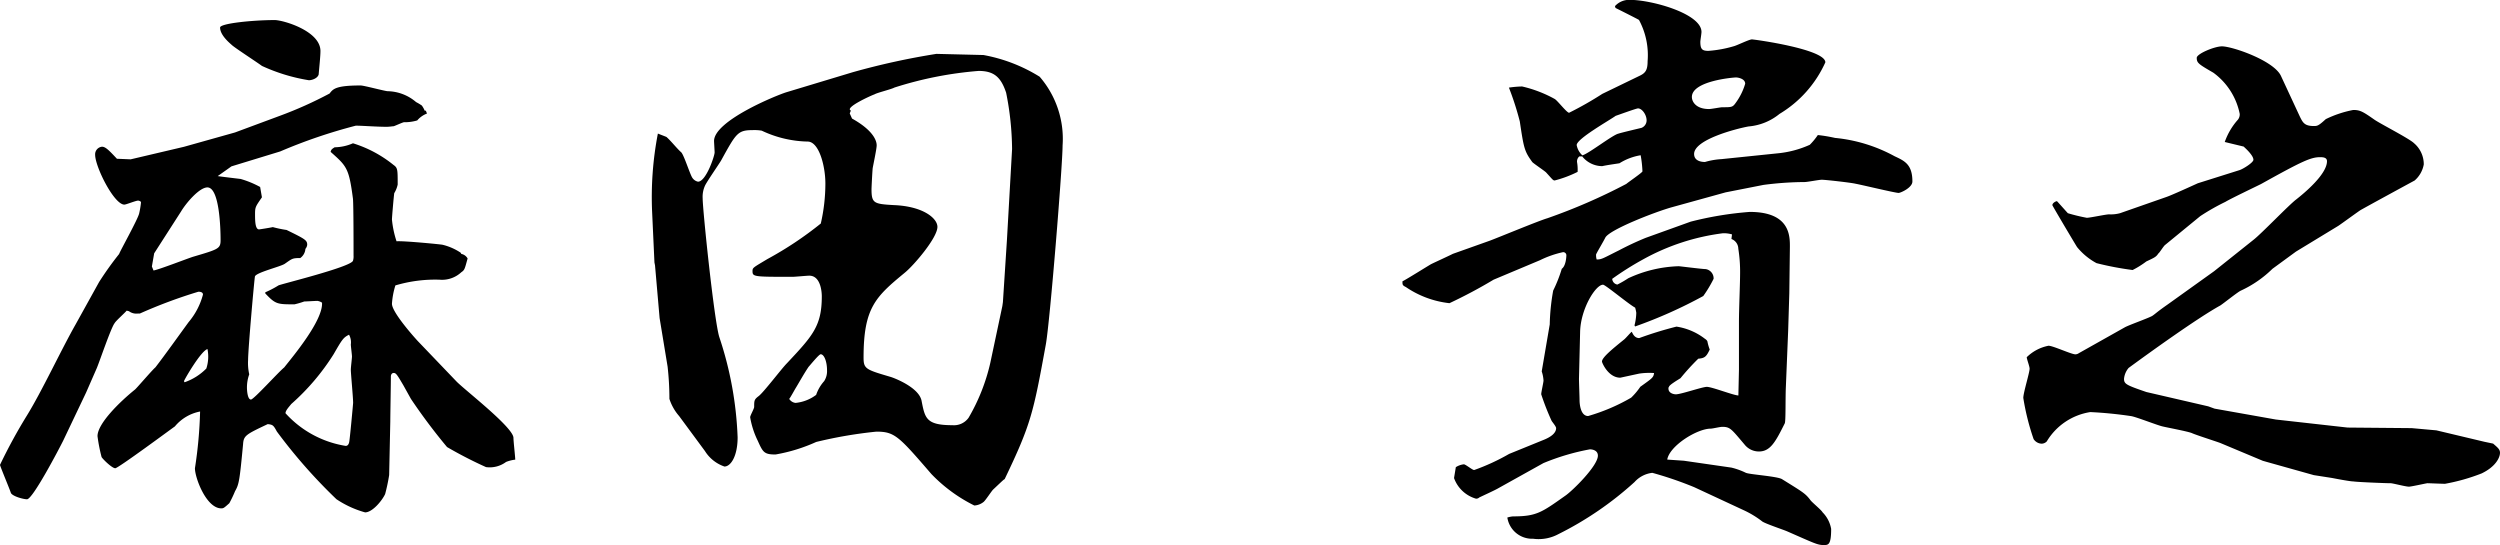<svg xmlns="http://www.w3.org/2000/svg" width="139.584" height="30.432" viewBox="0 0 139.584 30.432">
  <path id="img_autograph" d="M-118.464-5.152a32.3,32.3,0,0,0,2.016,2.688,23.4,23.4,0,0,0,2.176,1.12,1.529,1.529,0,0,0,1.12-.288,1.991,1.991,0,0,1,.512-.128c0-.16-.1-1.024-.1-1.216,0-.576-2.656-2.624-3.168-3.136l-2.176-2.272c-.352-.384-1.44-1.632-1.44-2.08a4.383,4.383,0,0,1,.192-1.024,7.777,7.777,0,0,1,2.464-.32,1.574,1.574,0,0,0,1.216-.416c.192-.128.192-.192.352-.768a.515.515,0,0,0-.352-.256l-.032-.064a3.127,3.127,0,0,0-1.024-.448c-.192-.032-2.176-.224-2.56-.192a5.527,5.527,0,0,1-.256-1.216c0-.128.1-1.28.128-1.472a1.509,1.509,0,0,0,.192-.48c0-.832,0-.928-.224-1.088a6.781,6.781,0,0,0-2.272-1.216,2.665,2.665,0,0,1-1.024.224c-.16.1-.192.128-.224.256.9.8,1.024.9,1.248,2.624.032.384.032,2.656.032,3.168a.8.8,0,0,1-.032.288c-.128.352-4.064,1.312-4.16,1.376a5.525,5.525,0,0,1-.736.384v.064c.576.608.672.608,1.632.608a4.936,4.936,0,0,0,.544-.16c.128,0,.608-.032.736-.032a.611.611,0,0,1,.256.1c.064.992-1.632,3.008-2.112,3.616-.32.256-1.7,1.792-1.856,1.792-.192,0-.224-.512-.224-.672a2.176,2.176,0,0,1,.128-.736,2.877,2.877,0,0,1-.064-.8c0-.608.352-4.576.384-4.672.1-.224,1.44-.544,1.664-.7.416-.288.416-.32.864-.32a.69.69,0,0,0,.288-.512.425.425,0,0,0,.1-.224c0-.256-.1-.32-1.152-.832a6.554,6.554,0,0,1-.768-.16c-.128.032-.736.128-.768.128-.224,0-.224-.512-.224-.864,0-.384.032-.416.384-.928l-.1-.576a5.376,5.376,0,0,0-1.088-.448s-1.088-.128-1.28-.16l.768-.544,2.72-.832a29.425,29.425,0,0,1,4.224-1.44c.32,0,1.184.064,1.7.064.192,0,.352-.032.416-.032.1-.032.512-.224.576-.224a2.462,2.462,0,0,0,.736-.1,1.315,1.315,0,0,1,.544-.384l-.064-.16h-.064a1.3,1.3,0,0,0-.16-.288,2.814,2.814,0,0,0-.32-.192,2.509,2.509,0,0,0-1.6-.608c-.256-.032-1.312-.32-1.5-.32-1.376,0-1.536.192-1.728.448a22.172,22.172,0,0,1-2.784,1.248l-2.5.928-2.848.8-2.976.7-.768-.032c-.448-.48-.64-.672-.832-.672a.426.426,0,0,0-.384.448c0,.672,1.056,2.784,1.632,2.784.1,0,.64-.224.768-.224.032,0,.16.032.16.1a4.741,4.741,0,0,1-.1.608c-.064.32-1.088,2.144-1.12,2.272a18.047,18.047,0,0,0-1.12,1.568l-1.312,2.368c-.8,1.408-1.888,3.744-2.72,5.088a29.508,29.508,0,0,0-1.5,2.752c0,.064.576,1.44.608,1.568.1.192.7.352.9.352.32,0,1.792-2.816,2.016-3.264l1.28-2.688L-136-6.88c.16-.384.8-2.272.992-2.5.064-.128.576-.576.672-.7l.128.032a.69.69,0,0,0,.512.128h.1a27.678,27.678,0,0,1,3.264-1.216c.128,0,.256.032.256.16a3.926,3.926,0,0,1-.8,1.536c-.512.7-1.312,1.824-1.856,2.528-.192.16-1.088,1.216-1.152,1.248-.832.672-2.08,1.888-2.08,2.592a9.211,9.211,0,0,0,.224,1.152c0,.064.576.64.768.64.16,0,3.1-2.176,3.328-2.336a2.426,2.426,0,0,1,1.408-.832,24.533,24.533,0,0,1-.288,3.168c0,.544.64,2.24,1.472,2.24.128,0,.16-.032.448-.288a6.7,6.7,0,0,0,.32-.672c.224-.384.256-.608.448-2.624.032-.48.16-.544,1.376-1.12.288.032.32.064.512.416A29.706,29.706,0,0,0-122.624.448a5.538,5.538,0,0,0,1.6.736c.416,0,.96-.672,1.12-1.024A10.24,10.24,0,0,0-119.68-.9l.064-3.008c0-.352.032-2.08.032-2.5,0-.064.032-.192.16-.192s.192.1.544.7Zm-14.464-7.392.128-.736,1.5-2.336c.288-.48,1.024-1.344,1.472-1.344.672,0,.736,2.272.736,2.944,0,.48-.128.512-1.536.928-.32.1-1.856.7-2.208.768Zm1.792,6.4c.032-.1.928-1.664,1.312-1.792a2.137,2.137,0,0,1-.064,1.088,3.163,3.163,0,0,1-1.216.768Zm9.216-2.592a.875.875,0,0,1,.1.544c0,.1.064.576.064.672s-.064.608-.064.736c0,.224.128,1.536.128,1.856,0,.032-.192,2.144-.224,2.208q-.048.192-.192.192a5.752,5.752,0,0,1-3.36-1.824c0-.16.224-.384.32-.512a12.741,12.741,0,0,0,2.368-2.784C-122.3-8.48-122.24-8.576-121.92-8.736Zm-7.2-17.152c0,.448.576.9.672.992.224.192,1.408.96,1.664,1.152a10.047,10.047,0,0,0,2.624.8c.16,0,.48-.1.544-.32.032-.384.1-1.024.1-1.312,0-1.12-2.08-1.728-2.56-1.728C-127.36-26.3-129.12-26.112-129.12-25.888ZM-82.08-19.3a5.3,5.3,0,0,0-1.28-3.84A8.969,8.969,0,0,0-86.5-24.352l-2.624-.064a40.692,40.692,0,0,0-4.672,1.024l-3.712,1.12c-.608.192-4.032,1.6-4.032,2.72,0,.064.032.576.032.64,0,.192-.48,1.632-.928,1.632a.5.5,0,0,1-.32-.224c-.128-.192-.448-1.216-.608-1.408-.256-.224-.576-.64-.832-.864-.064-.032-.416-.16-.48-.192a18.689,18.689,0,0,0-.32,4.416l.128,2.784.032.16.256,2.944.448,2.72a16.368,16.368,0,0,1,.1,1.792,2.731,2.731,0,0,0,.544.96l1.44,1.952a2.069,2.069,0,0,0,1.088.864c.352,0,.736-.576.736-1.632a19.869,19.869,0,0,0-1.024-5.6c-.288-.928-.928-7.1-.928-7.744a1.5,1.5,0,0,1,.128-.7c.1-.224.768-1.184.9-1.408.864-1.568.928-1.7,1.824-1.7a2.267,2.267,0,0,1,.448.032,6.261,6.261,0,0,0,2.56.608c.64,0,.992,1.376.992,2.336a10.011,10.011,0,0,1-.256,2.24A19.794,19.794,0,0,1-98.56-12.96c-.8.48-.832.48-.832.672,0,.32.064.32,2.24.32.128,0,.8-.064.928-.064.7,0,.7,1.088.7,1.152,0,1.664-.512,2.208-1.952,3.744-.288.288-1.28,1.6-1.568,1.824-.256.192-.256.256-.256.608,0,.1-.224.48-.224.576A4.75,4.75,0,0,0-99.1-2.816c.288.64.352.768.992.768a9.358,9.358,0,0,0,2.272-.7,24.593,24.593,0,0,1,3.36-.576c1.024,0,1.248.256,3.072,2.368A8.643,8.643,0,0,0-87.008.8.907.907,0,0,0-86.5.608c.1-.064.448-.608.544-.7.544-.512.608-.576.64-.576,1.472-3.072,1.6-3.68,2.3-7.52C-82.784-9.472-82.08-18.176-82.08-19.3ZM-84.9-19.1l-.288,5.088-.224,3.456-.032.224-.672,3.168A10.8,10.8,0,0,1-87.328-4.1a1,1,0,0,1-.9.416c-1.472,0-1.536-.384-1.728-1.376-.16-.736-1.5-1.248-1.7-1.312-1.408-.416-1.536-.448-1.536-1.088,0-2.784.672-3.392,2.3-4.736.512-.416,1.824-1.952,1.824-2.56,0-.48-.8-1.152-2.432-1.216-1.12-.064-1.248-.1-1.248-.9,0-.032.032-.768.064-1.152.032-.192.224-1.088.224-1.28,0-.1,0-.736-1.376-1.5l-.128-.288.064-.16c-.384-.16,1.184-.864,1.312-.9.16-.1.96-.288,1.12-.384a20.744,20.744,0,0,1,4.7-.928c.864,0,1.248.352,1.536,1.216A16.577,16.577,0,0,1-84.9-19.1ZM-95.232-6.752a1.023,1.023,0,0,1-.16.608,2.215,2.215,0,0,0-.448.768,2.286,2.286,0,0,1-1.152.448.485.485,0,0,1-.352-.224c.064-.064.32-.544.384-.64.192-.32.48-.832.7-1.152.064-.064.576-.7.672-.7C-95.392-7.648-95.232-7.232-95.232-6.752Zm34.944-6.5c-.192.1-1.024.48-1.216.576-.224.128-1.344.832-1.6.96,0,.192,0,.224.192.32a5.356,5.356,0,0,0,2.432.9,27.465,27.465,0,0,0,2.464-1.312l2.592-1.088a5.573,5.573,0,0,1,1.28-.448.176.176,0,0,1,.192.16c0,.128-.032.608-.256.768a7.854,7.854,0,0,1-.48,1.216,11.785,11.785,0,0,0-.192,1.888l-.448,2.624a1.963,1.963,0,0,1,.1.512c0,.1-.128.64-.128.768a13.984,13.984,0,0,0,.576,1.472c.032.064.256.32.256.416,0,.288-.32.512-.736.672l-1.888.768a11.881,11.881,0,0,1-1.952.9c-.1,0-.48-.32-.576-.32a1.04,1.04,0,0,0-.448.16l-.1.608A1.845,1.845,0,0,0-59.008.416a.235.235,0,0,0,.192-.064c.128-.064.9-.416,1.056-.512l2.528-1.408a12.782,12.782,0,0,1,2.592-.768c.16,0,.448.064.448.352,0,.576-1.44,1.984-1.824,2.24-1.312.928-1.6,1.152-2.912,1.152a1.408,1.408,0,0,0-.32.064,1.4,1.4,0,0,0,1.44,1.184A2.324,2.324,0,0,0-54.4,2.4,18.689,18.689,0,0,0-50.144-.512a1.571,1.571,0,0,1,.992-.512,20.465,20.465,0,0,1,2.336.8l2.752,1.28a5.38,5.38,0,0,1,1.056.64c.192.128,1.152.448,1.376.544,1.536.672,1.7.768,2.048.768.256,0,.416,0,.416-.9a1.735,1.735,0,0,0-.48-.928c-.064-.128-.576-.544-.672-.672-.288-.384-.416-.448-1.6-1.184-.288-.16-1.824-.256-2.016-.352a3.933,3.933,0,0,0-.8-.288L-47.392-1.7l-.928-.064c.128-.768,1.664-1.728,2.432-1.728.1,0,.512-.1.64-.1.448,0,.512.128,1.248.992a1.017,1.017,0,0,0,.8.384c.64,0,.928-.544,1.44-1.568.064-.1.032-1.344.064-2.048l.128-3.136.064-2.08.032-2.592c0-.576.032-1.952-2.24-1.952a19.081,19.081,0,0,0-3.3.544l-2.5.9a16.547,16.547,0,0,0-1.5.7c-.9.448-.96.512-1.248.512a.794.794,0,0,1-.032-.288c.128-.256.384-.672.512-.928.224-.448,2.784-1.44,3.712-1.7l3.008-.832,2.112-.416a18.437,18.437,0,0,1,2.3-.16c.16,0,.8-.128.96-.128.192,0,1.632.16,1.888.224.352.064,2.208.512,2.4.512.1,0,.768-.288.768-.64,0-.96-.448-1.152-.992-1.408a8.658,8.658,0,0,0-3.328-1.024,8.577,8.577,0,0,0-.96-.16,3.683,3.683,0,0,1-.448.544,5.681,5.681,0,0,1-1.824.48l-3.1.32a4.139,4.139,0,0,0-.928.16c-.224,0-.608-.064-.608-.448,0-.8,2.336-1.408,3.04-1.536a3.14,3.14,0,0,0,1.728-.7,6.424,6.424,0,0,0,2.56-2.88c0-.736-3.968-1.28-4.1-1.28-.16,0-.864.352-1.024.384a6.6,6.6,0,0,1-1.408.256c-.352,0-.448-.1-.448-.512,0-.064.064-.448.064-.544,0-1.024-2.784-1.792-4-1.792a1.068,1.068,0,0,0-.832.352l.032.1c.128.064,1.28.64,1.312.672a4.154,4.154,0,0,1,.48,2.3c0,.512-.128.672-.48.832l-2.048.992a19.076,19.076,0,0,1-1.856,1.056c-.128,0-.64-.672-.8-.768a6.965,6.965,0,0,0-1.824-.7,5.713,5.713,0,0,0-.736.064,16.084,16.084,0,0,1,.608,1.888c.224,1.5.256,1.664.7,2.272.1.1.672.48.768.576.352.384.384.448.48.448a6.394,6.394,0,0,0,1.28-.48,2.441,2.441,0,0,0-.032-.544.371.371,0,0,1,.128-.32h.16a1.436,1.436,0,0,0,1.12.544c.288-.064.768-.128.96-.16a3.183,3.183,0,0,1,1.184-.448,6.408,6.408,0,0,1,.1.9c0,.064-.8.608-.9.7a32.263,32.263,0,0,1-4.416,1.92c-.448.128-2.688,1.056-3.2,1.248Zm10.4,6.688a3.924,3.924,0,0,1,.832-.032c-.032.256-.1.288-.768.768a3.669,3.669,0,0,1-.512.608,10.652,10.652,0,0,1-2.4,1.024c-.416,0-.48-.64-.48-.9,0-.16-.032-.992-.032-1.184l.064-2.624c.032-1.28.864-2.624,1.28-2.624.128,0,1.472,1.12,1.792,1.28a2.04,2.04,0,0,1,.064.288,3.034,3.034,0,0,1-.1.7l.032.064a25.962,25.962,0,0,0,3.808-1.7,6.927,6.927,0,0,0,.576-.96.522.522,0,0,0-.448-.544c-.192,0-1.44-.16-1.5-.16a7.149,7.149,0,0,0-2.816.672,5.944,5.944,0,0,1-.608.352.34.34,0,0,1-.288-.32,16.773,16.773,0,0,1,1.728-1.088A12.366,12.366,0,0,1-45.216-14.4a1.591,1.591,0,0,1,.512.064l-.032.256a.589.589,0,0,1,.384.544,8.176,8.176,0,0,1,.1,1.376c0,.544-.064,2.048-.064,2.688v2.688l-.032,1.44c-.256,0-1.472-.48-1.76-.48-.256,0-1.44.416-1.728.416-.128,0-.416-.064-.416-.32a.118.118,0,0,1,.032-.1c0-.1.544-.416.64-.48a13.392,13.392,0,0,1,.992-1.088c.352-.032.448-.1.64-.512a2.689,2.689,0,0,1-.128-.448c-.032-.1-.16-.16-.192-.192a3.429,3.429,0,0,0-1.536-.64,20.834,20.834,0,0,0-2.08.64c-.256,0-.352-.224-.416-.352-.064.032-.352.384-.448.448-.672.544-1.216.992-1.216,1.216,0,.064.352.9,1.024.9ZM-44.48-23.1c.1,0,.512.064.512.352a3.447,3.447,0,0,1-.544,1.088c-.16.224-.224.224-.736.224-.1,0-.608.1-.736.1-.736,0-.96-.416-.96-.672C-46.944-22.912-44.608-23.1-44.48-23.1Zm-8.576,4.352a1.016,1.016,0,0,1-.32-.576c0-.352,1.824-1.376,2.176-1.632.192-.064,1.152-.416,1.248-.416.224,0,.48.352.48.672a.451.451,0,0,1-.288.416c-.128.032-1.088.256-1.28.32C-51.36-19.9-52.7-18.848-53.056-18.752ZM-23.04-15.52a1.969,1.969,0,0,1-.608.064c-.192,0-1.056.192-1.248.192a9.9,9.9,0,0,1-1.056-.256c-.032-.032-.544-.608-.608-.672-.064,0-.256.1-.256.224,0,.032,1.216,2.08,1.376,2.336a3.6,3.6,0,0,0,1.088.9,17.053,17.053,0,0,0,2.016.384,5.044,5.044,0,0,0,.768-.48c.48-.224.544-.256.672-.448.064-.032.288-.416.384-.48l1.952-1.6a12.247,12.247,0,0,1,1.408-.8c.256-.16,1.664-.832,1.984-.992,2.3-1.28,2.784-1.5,3.3-1.5.128,0,.384,0,.384.224,0,.736-1.28,1.792-1.728,2.144-.384.288-1.952,1.92-2.368,2.24l-2.208,1.76-2.592,1.856c-.64.448-.672.512-.864.64-.224.128-1.312.512-1.536.64l-2.56,1.44a.343.343,0,0,1-.192.064c-.224,0-1.248-.48-1.5-.48a2.376,2.376,0,0,0-1.216.64c0,.1.16.512.16.64,0,.224-.352,1.344-.352,1.632a13.368,13.368,0,0,0,.576,2.3.555.555,0,0,0,.448.256.406.406,0,0,0,.288-.128A3.45,3.45,0,0,1-24.7-4.416a22.713,22.713,0,0,1,2.272.224c.256.032,1.472.512,1.76.576.256.064,1.472.288,1.664.384.224.1,1.312.448,1.568.544l2.368.992.224.064,2.624.736,1.024.16c.16.032.992.192,1.184.192.16.032,1.76.1,2.08.1.128,0,.832.192,1.024.192.128,0,.832-.16,1.024-.192.1,0,.832.032.992.032A10.831,10.831,0,0,0-2.848-.992c.8-.384,1.024-.9,1.024-1.152,0-.192-.128-.288-.384-.512l-.48-.1-2.688-.64L-6.752-3.52l-3.584-.032-4-.448-3.424-.608-.352-.128-3.456-.8c-1.12-.384-1.248-.448-1.248-.736a1.088,1.088,0,0,1,.256-.608c1.088-.8,3.84-2.784,5.12-3.488.16-.1.992-.768,1.152-.832a6.244,6.244,0,0,0,1.76-1.216l1.312-.96,2.368-1.44c.192-.128,1.024-.736,1.216-.864.16-.1,2.976-1.632,3.04-1.664a1.554,1.554,0,0,0,.512-.9,1.543,1.543,0,0,0-.544-1.184c-.256-.256-1.888-1.088-2.208-1.312-.64-.448-.8-.544-1.184-.544a6.089,6.089,0,0,0-1.536.512c-.416.384-.48.384-.672.384-.512,0-.608-.192-.768-.512l-1.056-2.272c-.384-.864-2.72-1.664-3.3-1.664-.416,0-1.408.416-1.408.64,0,.288.1.352.928.832a3.756,3.756,0,0,1,1.472,2.3.478.478,0,0,1-.1.32,3.729,3.729,0,0,0-.736,1.248c.256.064.928.224,1.056.256.064.064.544.48.544.736,0,.16-.576.512-.768.576l-2.336.736c-.352.16-1.472.672-1.76.768Z" transform="translate(141.408 27.424)"/>
</svg>
